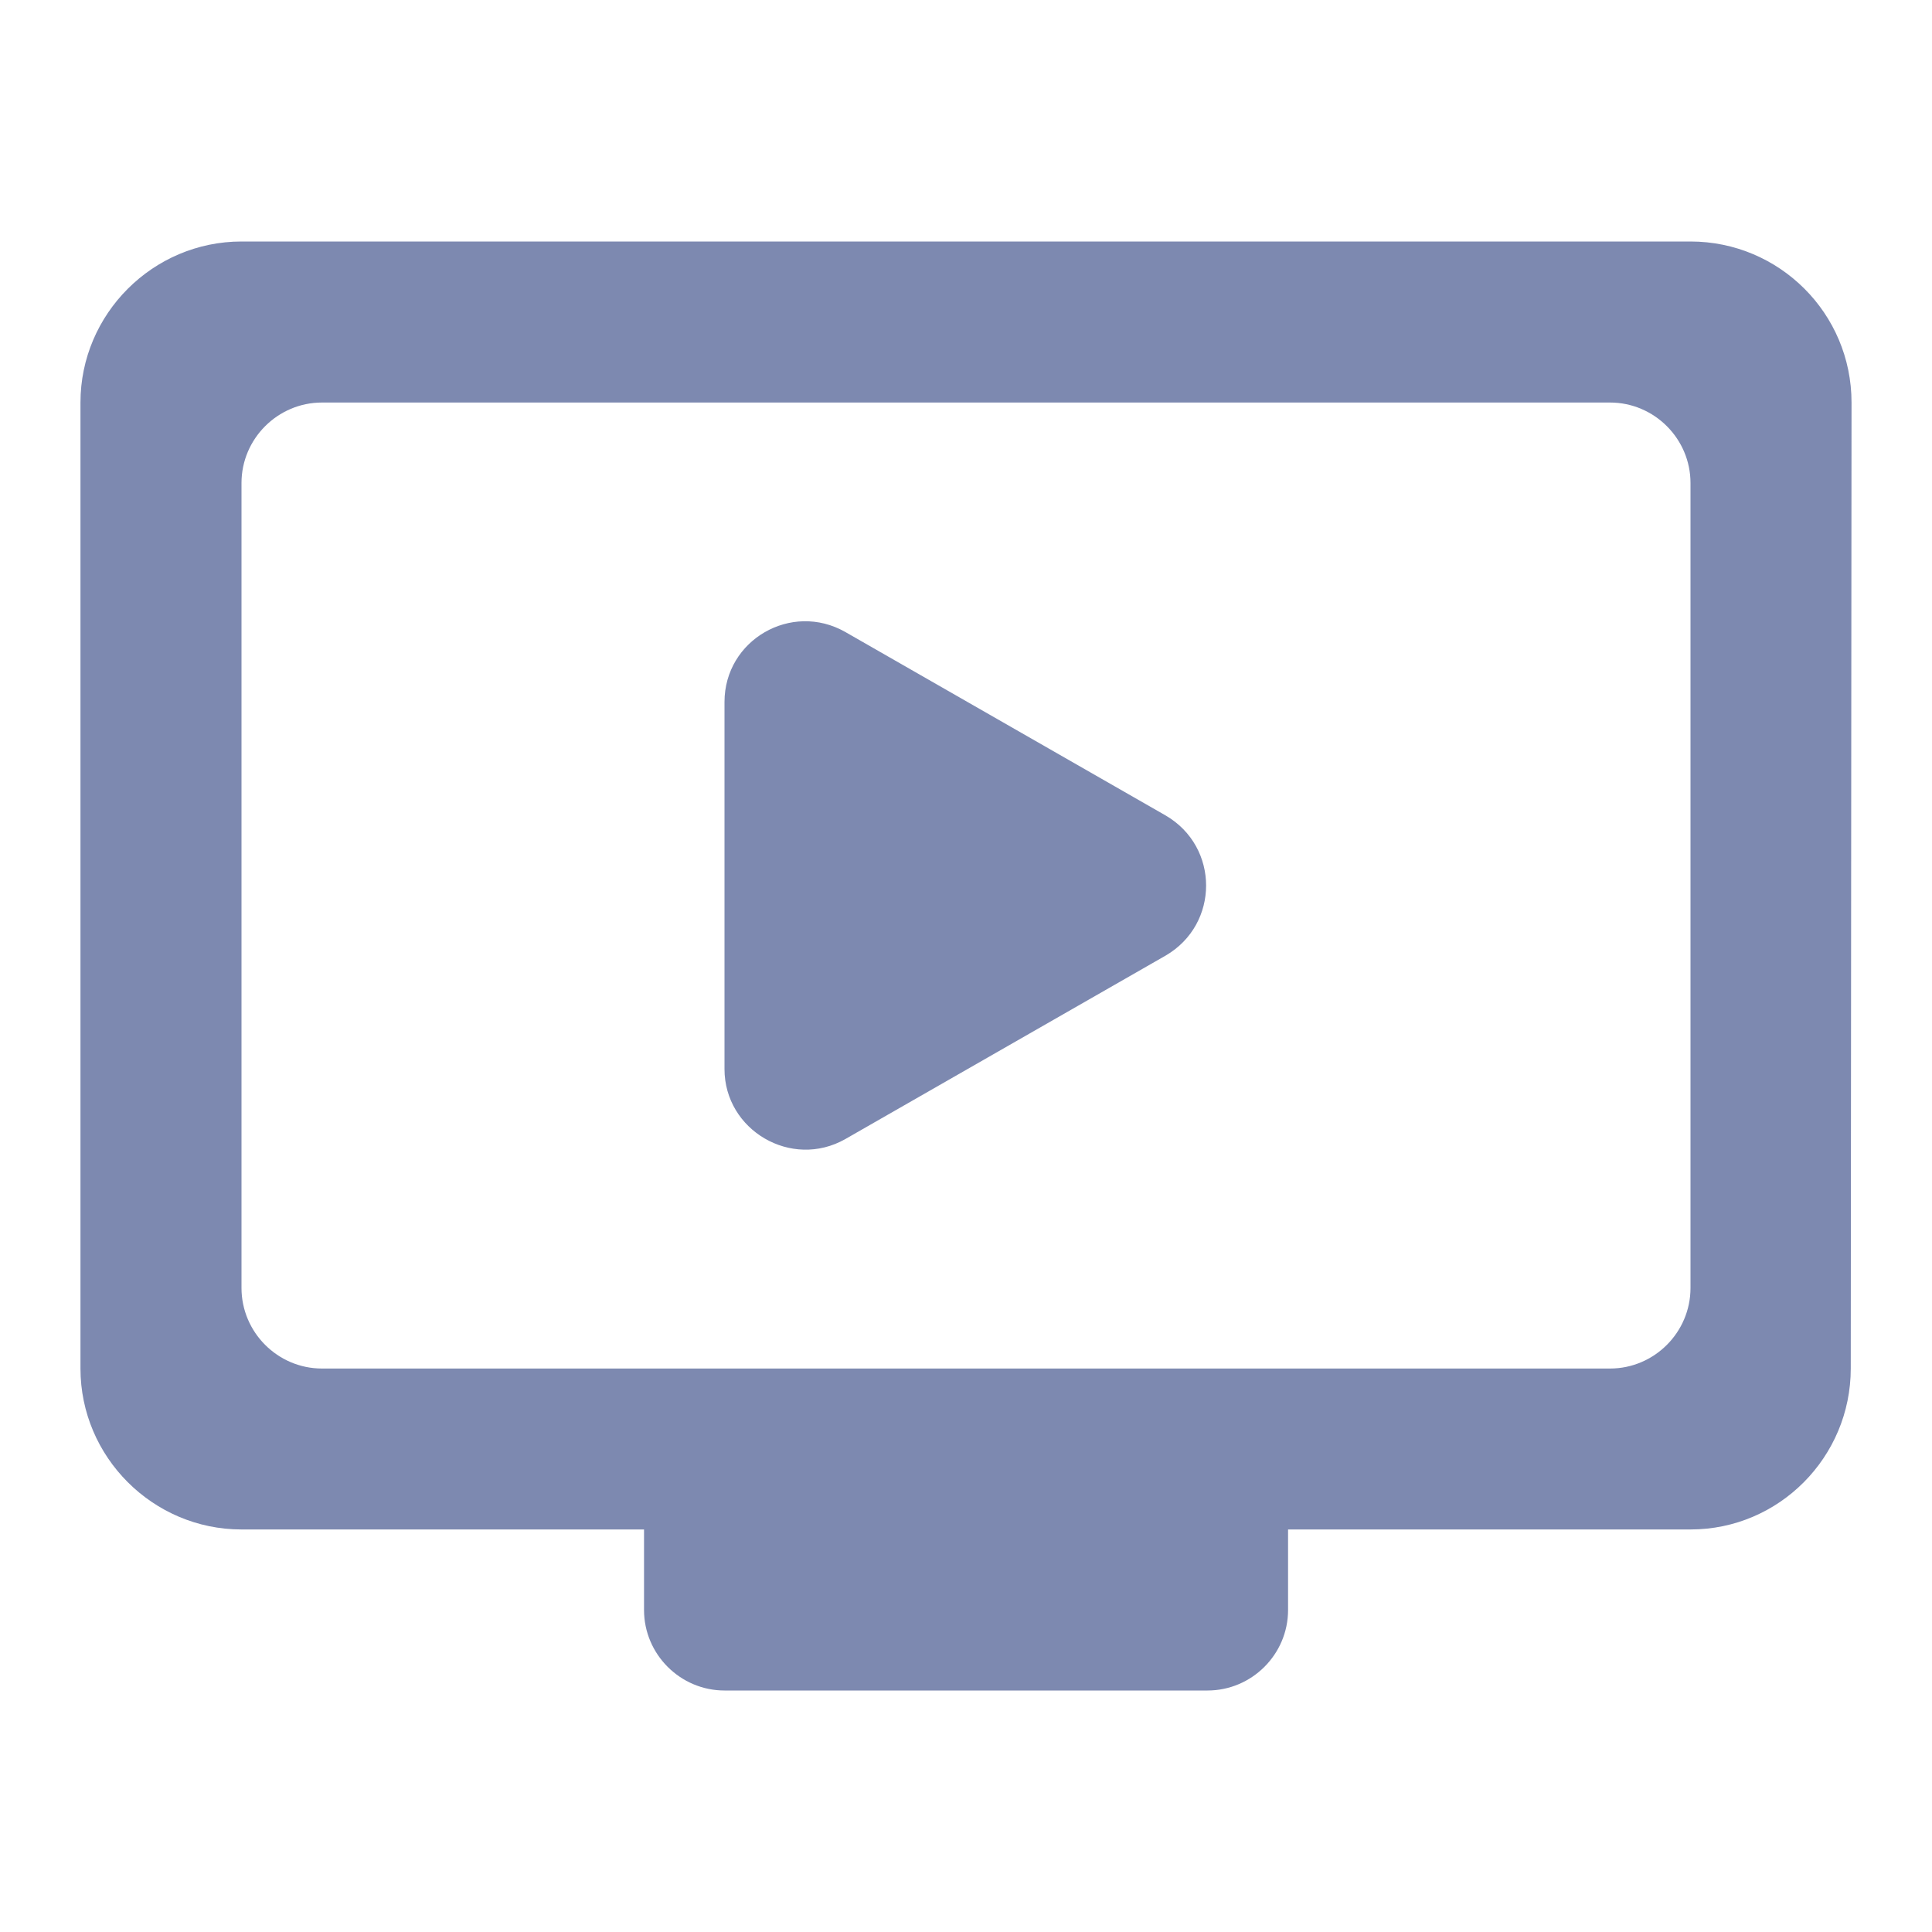 <svg width="20" height="20" viewBox="0 0 20 20" fill="none" xmlns="http://www.w3.org/2000/svg">
<g id="ondemand_video">
<path id="Vector" d="M17.5 2.5H2.5C1.583 2.5 0.833 3.25 0.833 4.167V14.167C0.833 15.083 1.583 15.833 2.5 15.833H6.667V16.667C6.667 17.125 7.042 17.5 7.5 17.5H12.5C12.959 17.5 13.334 17.125 13.334 16.667V15.833H17.5C18.417 15.833 19.159 15.083 19.159 14.167L19.167 4.167C19.167 3.242 18.417 2.5 17.5 2.5ZM16.667 14.167H3.333C2.875 14.167 2.5 13.792 2.5 13.333V5C2.5 4.542 2.875 4.167 3.333 4.167H16.667C17.125 4.167 17.5 4.542 17.5 5V13.333C17.5 13.792 17.125 14.167 16.667 14.167ZM12.067 9.892L8.75 11.792C8.192 12.108 7.5 11.7 7.5 11.067V7.267C7.5 6.625 8.192 6.225 8.75 6.542L12.067 8.442C12.625 8.767 12.625 9.567 12.067 9.892Z" fill="#7D89B0"/>
</g>
</svg>
